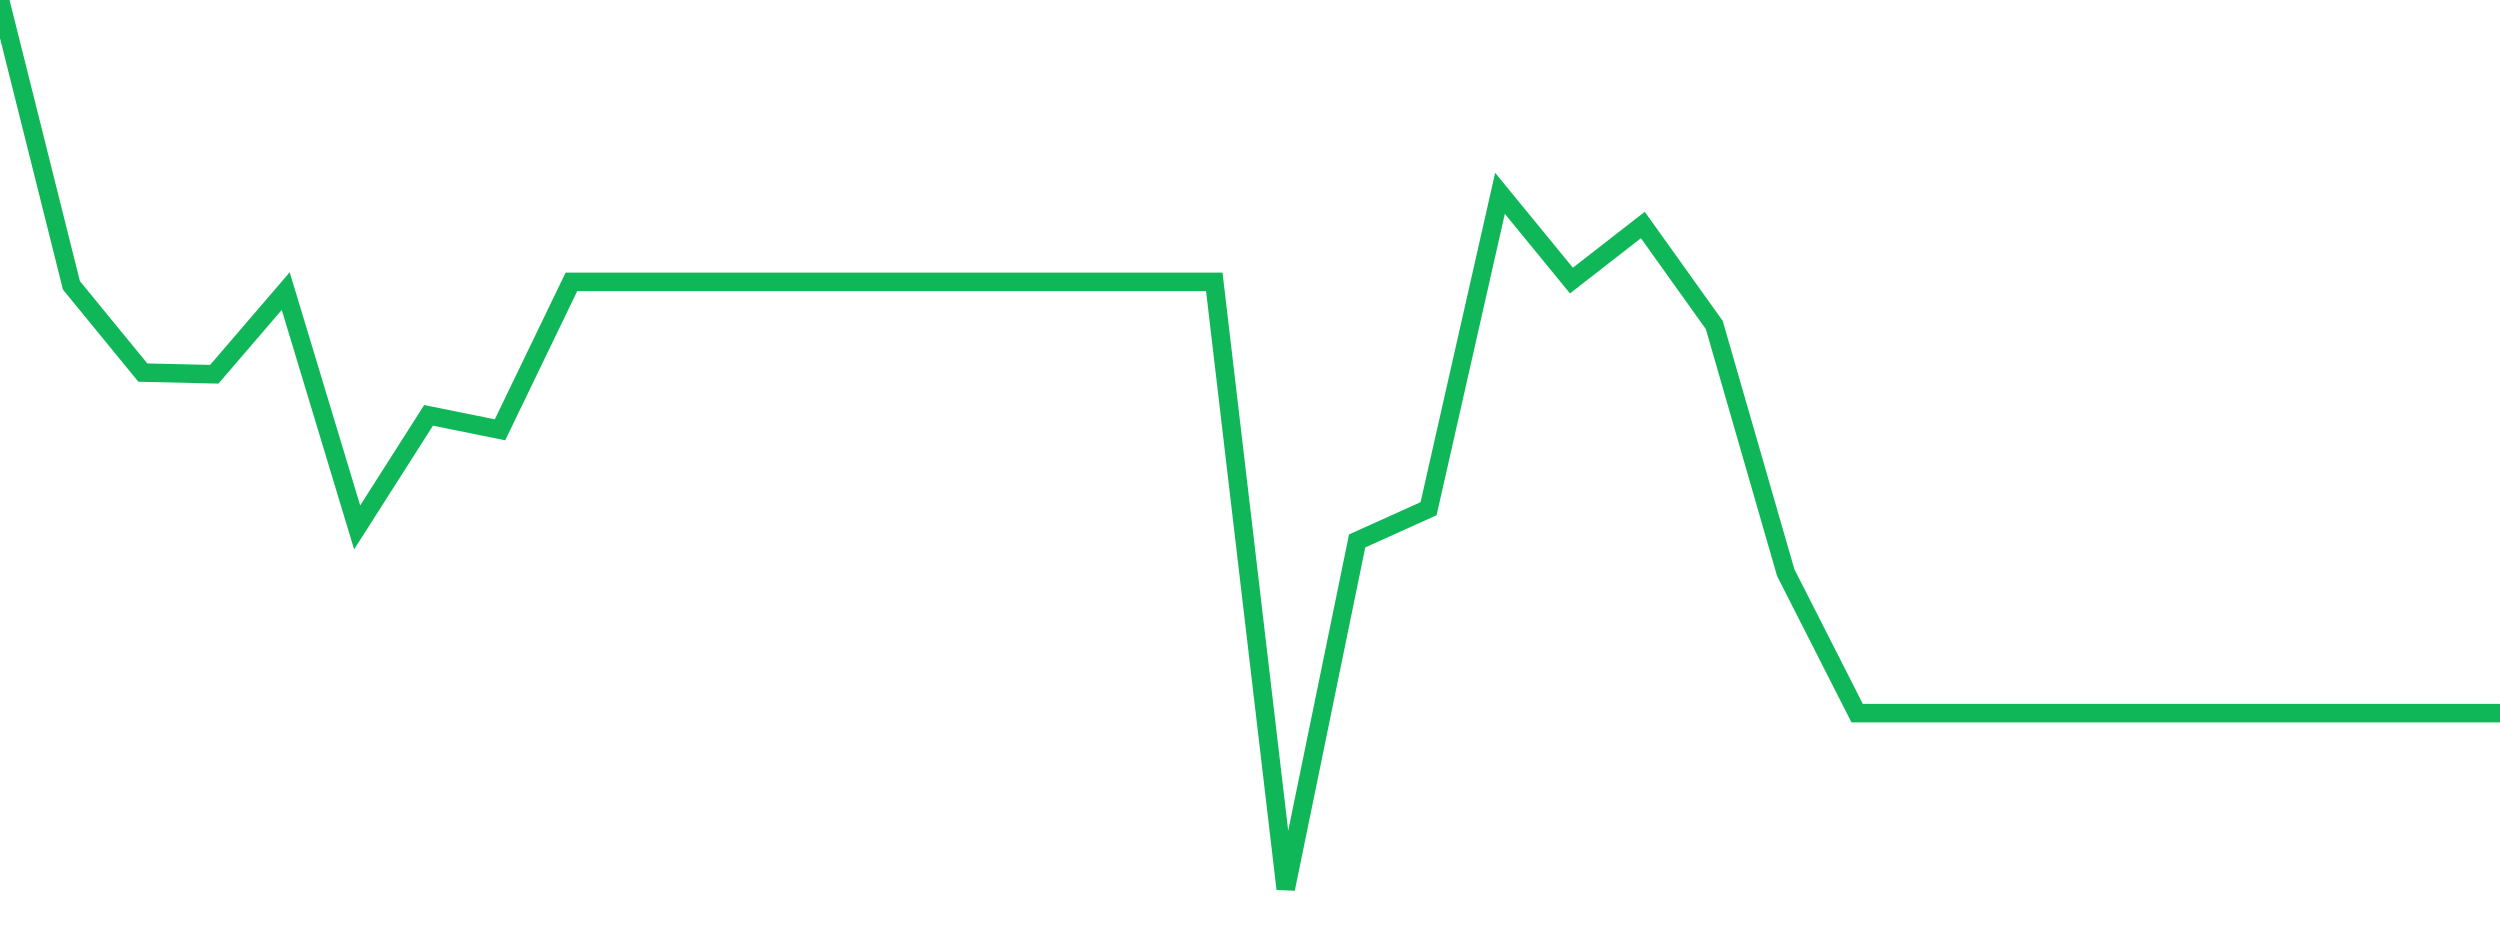 <?xml version="1.0" standalone="no"?>
<!DOCTYPE svg PUBLIC "-//W3C//DTD SVG 1.1//EN" "http://www.w3.org/Graphics/SVG/1.1/DTD/svg11.dtd">
<svg width="135" height="50" viewBox="0 0 135 50" preserveAspectRatio="none" class="sparkline" xmlns="http://www.w3.org/2000/svg"
xmlns:xlink="http://www.w3.org/1999/xlink"><path  class="sparkline--line" d="M 0 0 L 0 0 L 3.857 15.41 L 7.714 20.12 L 11.571 20.21 L 15.429 15.72 L 19.286 28.48 L 23.143 22.43 L 27 23.21 L 30.857 15.22 L 34.714 15.22 L 38.571 15.22 L 42.429 15.22 L 46.286 15.22 L 50.143 15.22 L 54 15.22 L 57.857 15.22 L 61.714 15.22 L 65.571 15.22 L 69.429 48 L 73.286 29.21 L 77.143 27.47 L 81 10.44 L 84.857 15.15 L 88.714 12.15 L 92.571 17.55 L 96.429 30.92 L 100.286 38.51 L 104.143 38.51 L 108 38.51 L 111.857 38.51 L 115.714 38.51 L 119.571 38.51 L 123.429 38.51 L 127.286 38.51 L 131.143 38.51 L 135 38.51" fill="none" stroke-width="1" stroke="#10b759"></path></svg>